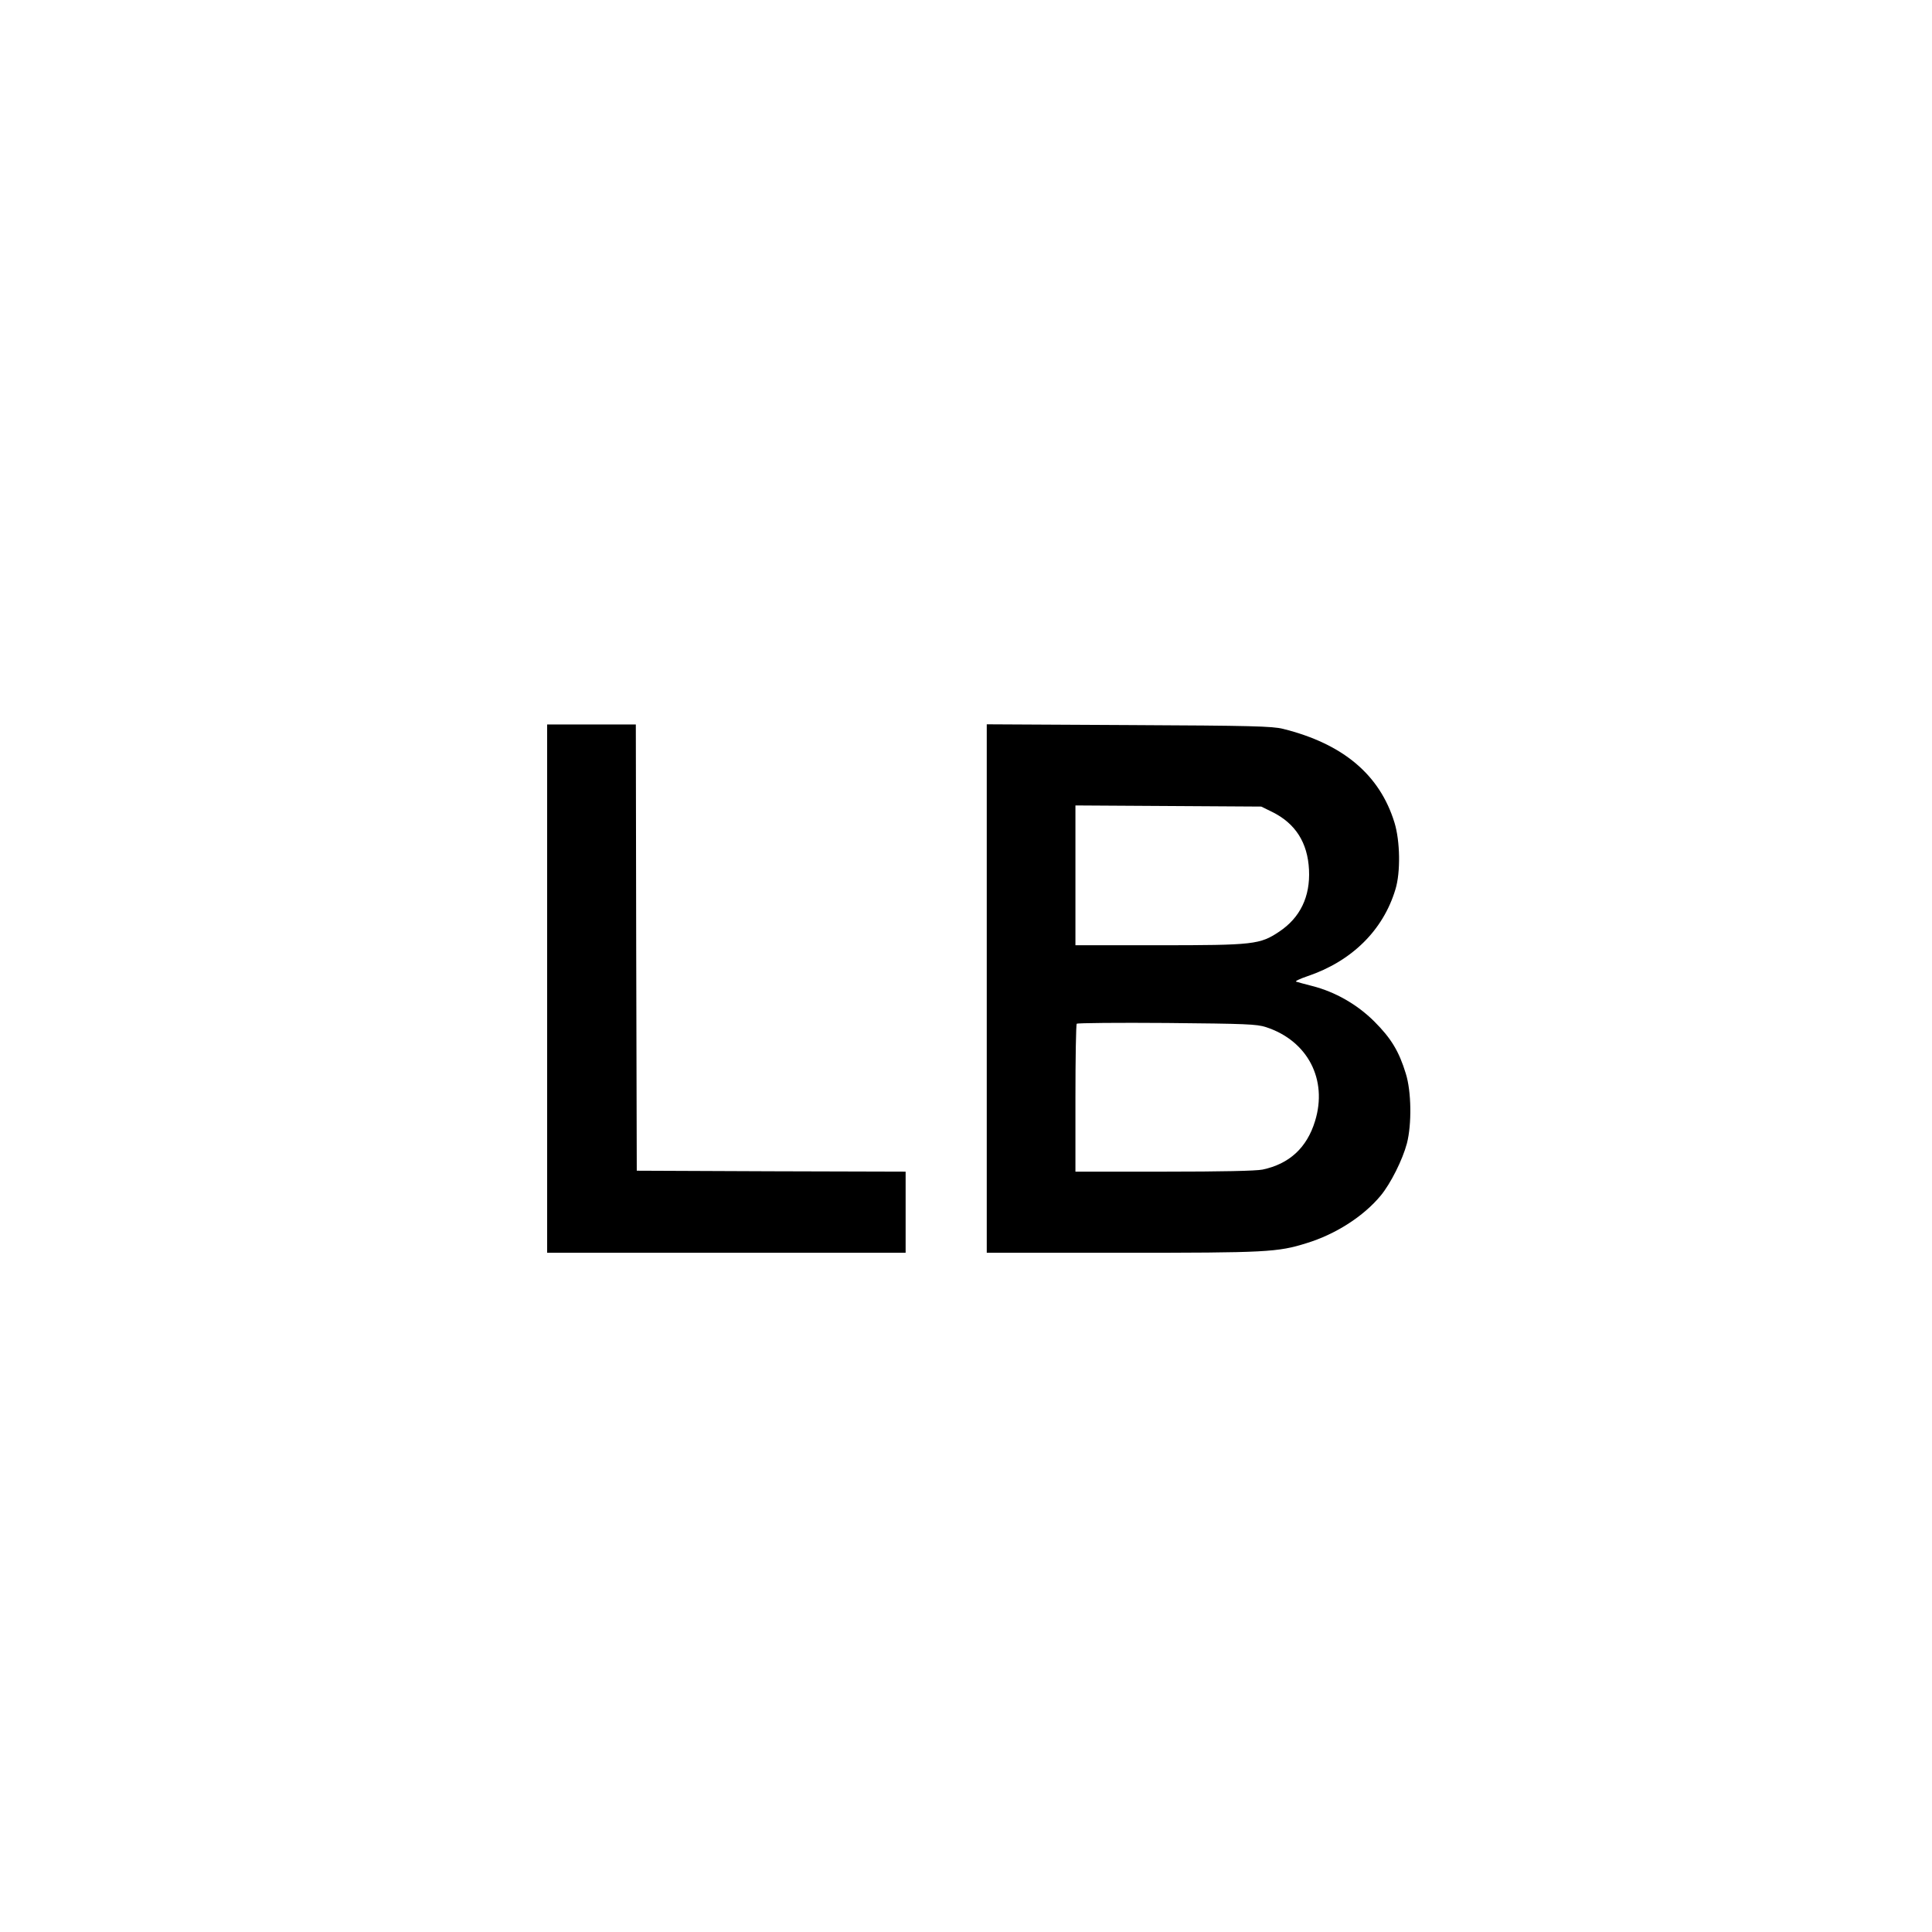<?xml version="1.0" standalone="no"?>
<!DOCTYPE svg PUBLIC "-//W3C//DTD SVG 20010904//EN"
 "http://www.w3.org/TR/2001/REC-SVG-20010904/DTD/svg10.dtd">
<svg version="1.0" xmlns="http://www.w3.org/2000/svg"
 width="1024pt" height="1024pt" viewBox="0 0 1024 1024"
 preserveAspectRatio="xMidYMid meet">
<g transform="translate(0,1024) scale(0.1,-0.1)"
fill="#000000" stroke="none">
<path d="M2900 5000 l0 -1400 950 0 950 0 0 215 0 215 -712 2 -713 3 -3 1183
-2 1182 -235 0 -235 0 0 -1400z"/>
<path d="M5230 5001 l0 -1401 718 0 c765 0 824 3 977 51 154 47 302 142 393
252 53 64 116 190 139 277 26 101 24 275 -6 370 -36 118 -78 187 -166 275 -91
91 -208 158 -330 189 -38 10 -77 20 -85 23 -8 2 19 15 60 29 234 79 401 243
466 460 28 90 25 257 -5 354 -78 254 -273 418 -591 497 -56 14 -167 17 -817
20 l-753 4 0 -1400z m1512 936 c124 -61 189 -163 196 -307 7 -143 -47 -254
-158 -328 -102 -68 -134 -72 -639 -72 l-441 0 0 370 0 371 493 -3 492 -3 57
-28z m-32 -1141 c221 -72 328 -278 260 -498 -43 -141 -136 -227 -278 -257 -35
-7 -213 -11 -522 -11 l-470 0 0 388 c0 214 3 392 7 396 4 4 219 6 478 4 419
-4 476 -6 525 -22z"/>
</g>
</svg>
